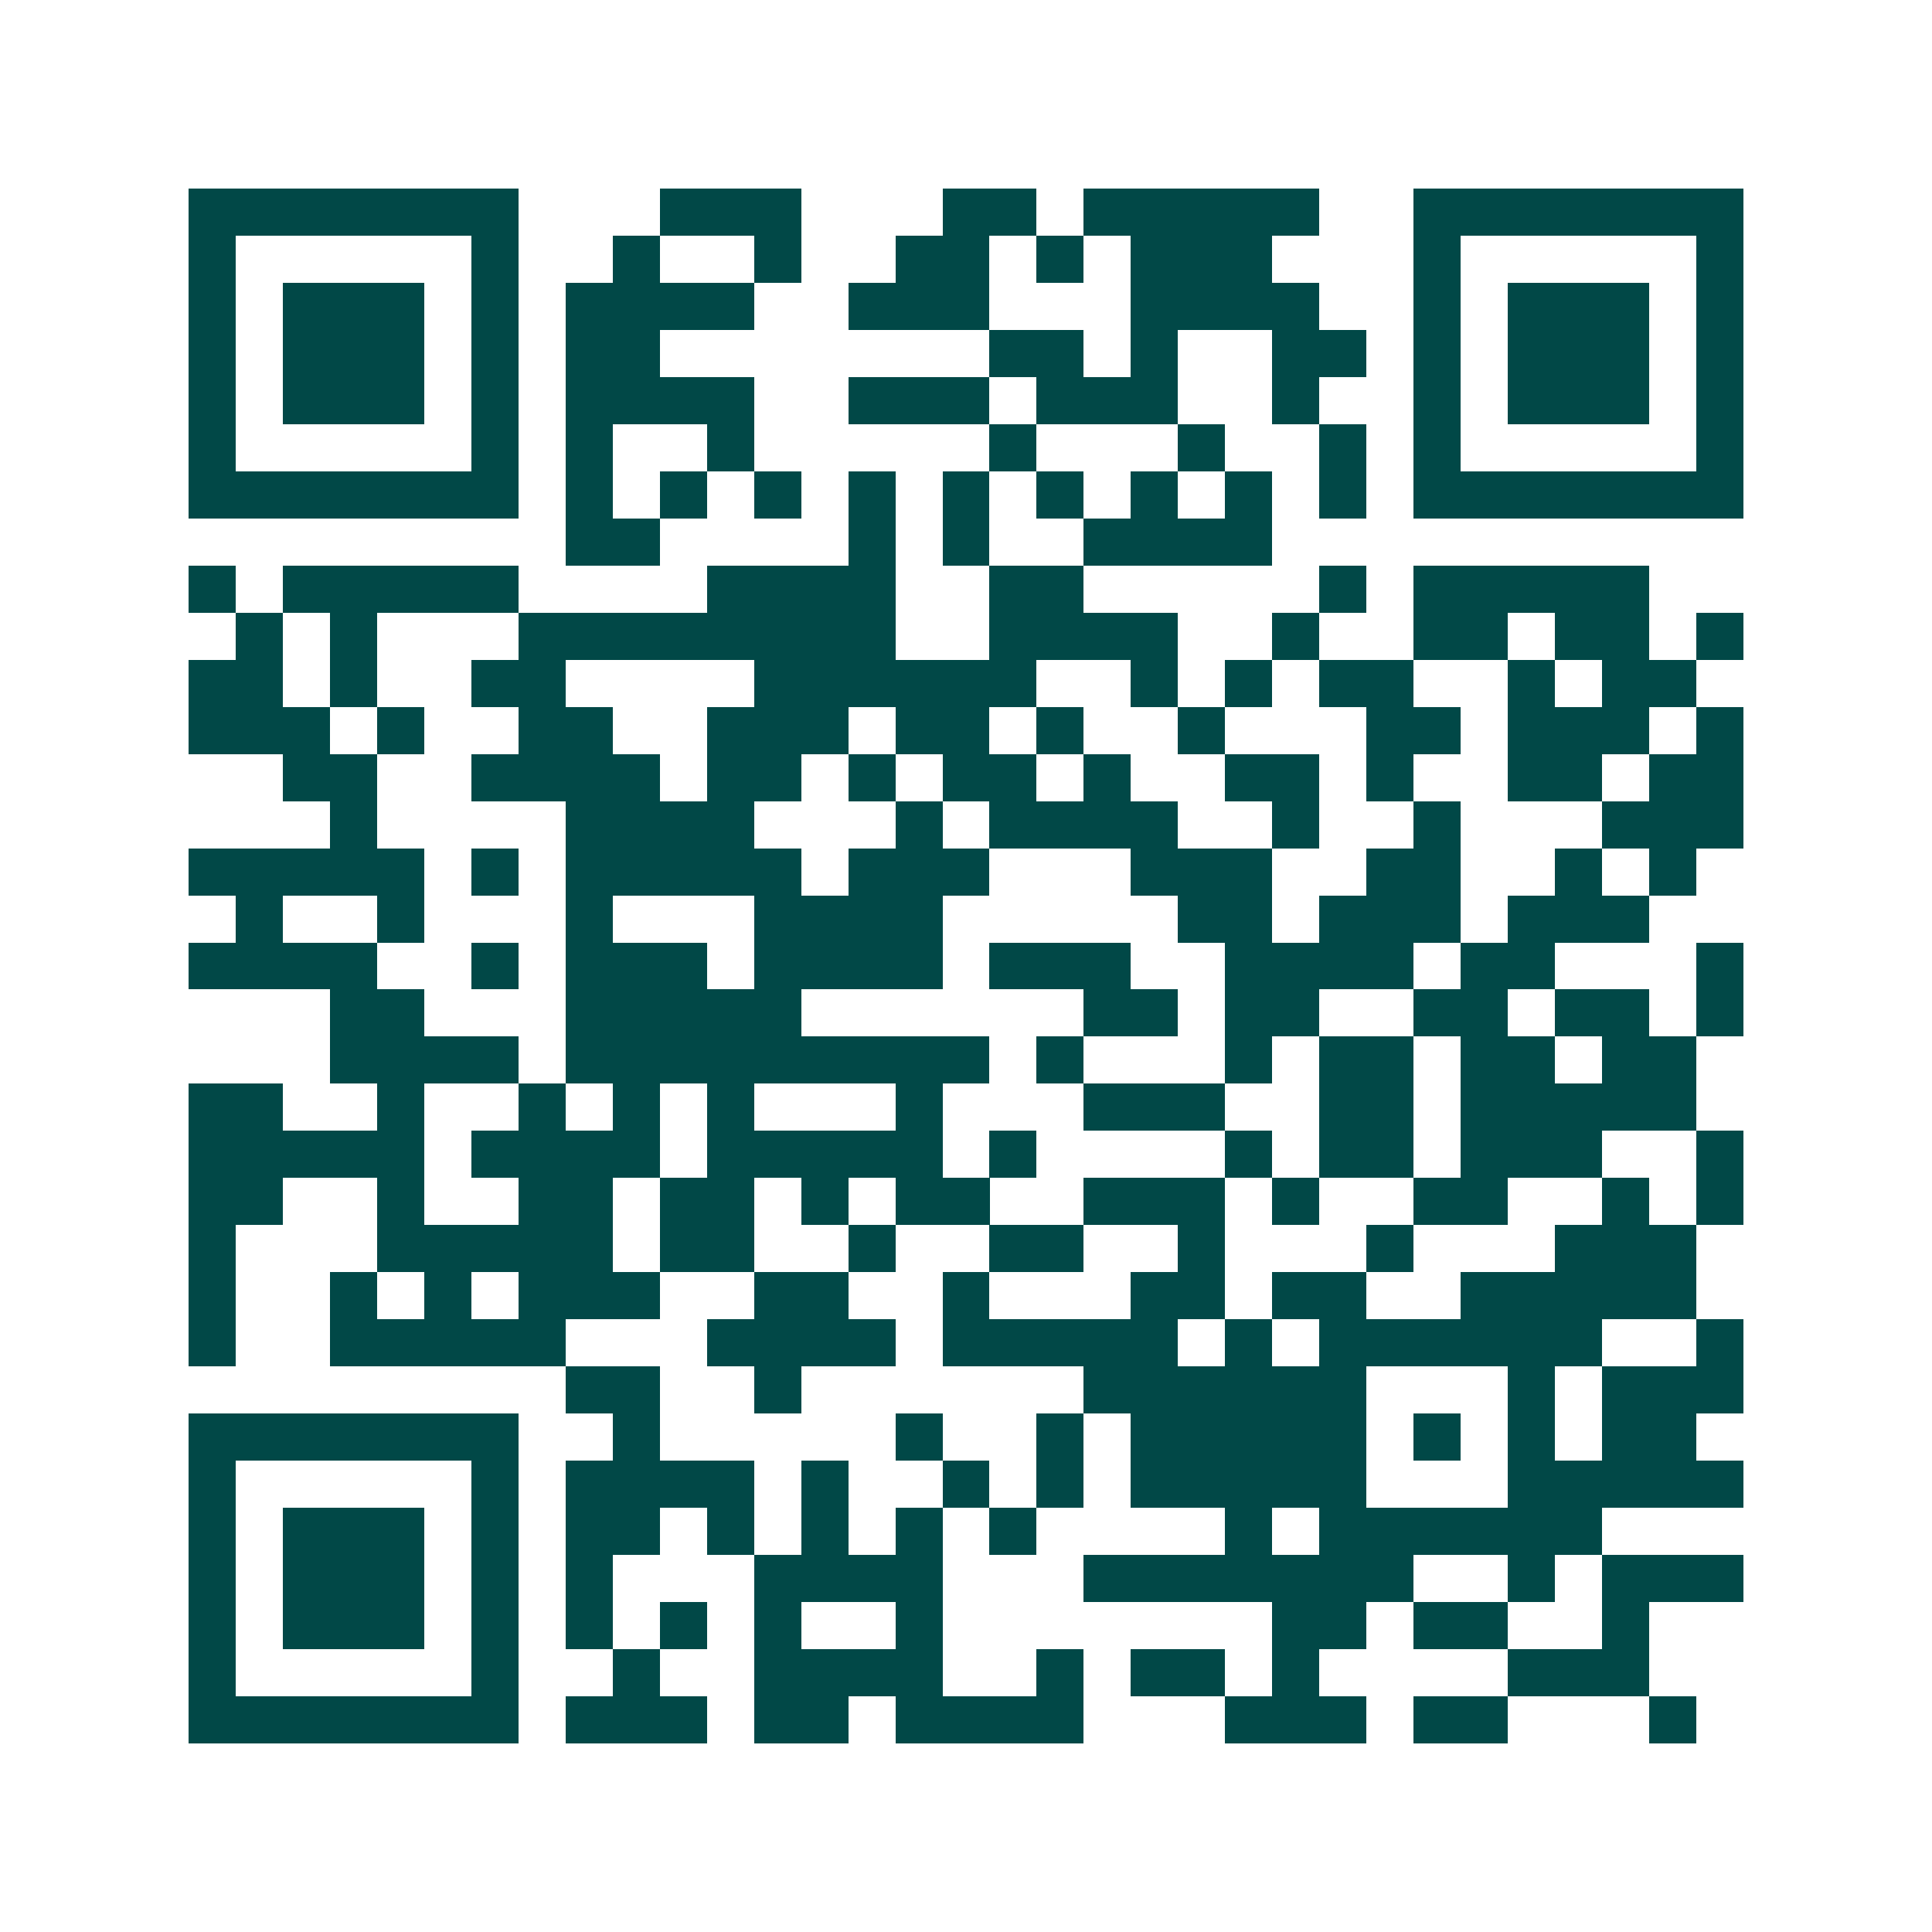 <svg xmlns="http://www.w3.org/2000/svg" width="200" height="200" viewBox="0 0 41 41" shape-rendering="crispEdges"><path fill="#ffffff" d="M0 0h41v41H0z"/><path stroke="#014847" d="M4 4.5h7m3 0h3m3 0h2m1 0h5m2 0h7M4 5.5h1m5 0h1m2 0h1m2 0h1m2 0h2m1 0h1m1 0h3m3 0h1m5 0h1M4 6.5h1m1 0h3m1 0h1m1 0h4m2 0h3m3 0h4m2 0h1m1 0h3m1 0h1M4 7.5h1m1 0h3m1 0h1m1 0h2m7 0h2m1 0h1m2 0h2m1 0h1m1 0h3m1 0h1M4 8.5h1m1 0h3m1 0h1m1 0h4m2 0h3m1 0h3m2 0h1m2 0h1m1 0h3m1 0h1M4 9.5h1m5 0h1m1 0h1m2 0h1m5 0h1m3 0h1m2 0h1m1 0h1m5 0h1M4 10.5h7m1 0h1m1 0h1m1 0h1m1 0h1m1 0h1m1 0h1m1 0h1m1 0h1m1 0h1m1 0h7M12 11.5h2m4 0h1m1 0h1m2 0h4M4 12.5h1m1 0h5m4 0h4m2 0h2m5 0h1m1 0h5M5 13.5h1m1 0h1m3 0h8m2 0h4m2 0h1m2 0h2m1 0h2m1 0h1M4 14.5h2m1 0h1m2 0h2m4 0h6m2 0h1m1 0h1m1 0h2m2 0h1m1 0h2M4 15.5h3m1 0h1m2 0h2m2 0h3m1 0h2m1 0h1m2 0h1m3 0h2m1 0h3m1 0h1M6 16.5h2m2 0h4m1 0h2m1 0h1m1 0h2m1 0h1m2 0h2m1 0h1m2 0h2m1 0h2M7 17.5h1m4 0h4m3 0h1m1 0h4m2 0h1m2 0h1m3 0h3M4 18.5h5m1 0h1m1 0h5m1 0h3m3 0h3m2 0h2m2 0h1m1 0h1M5 19.5h1m2 0h1m3 0h1m3 0h4m5 0h2m1 0h3m1 0h3M4 20.5h4m2 0h1m1 0h3m1 0h4m1 0h3m2 0h4m1 0h2m3 0h1M7 21.5h2m3 0h5m6 0h2m1 0h2m2 0h2m1 0h2m1 0h1M7 22.5h4m1 0h9m1 0h1m3 0h1m1 0h2m1 0h2m1 0h2M4 23.5h2m2 0h1m2 0h1m1 0h1m1 0h1m3 0h1m3 0h3m2 0h2m1 0h5M4 24.5h5m1 0h4m1 0h5m1 0h1m4 0h1m1 0h2m1 0h3m2 0h1M4 25.5h2m2 0h1m2 0h2m1 0h2m1 0h1m1 0h2m2 0h3m1 0h1m2 0h2m2 0h1m1 0h1M4 26.5h1m3 0h5m1 0h2m2 0h1m2 0h2m2 0h1m3 0h1m3 0h3M4 27.5h1m2 0h1m1 0h1m1 0h3m2 0h2m2 0h1m3 0h2m1 0h2m2 0h5M4 28.5h1m2 0h5m3 0h4m1 0h5m1 0h1m1 0h6m2 0h1M12 29.5h2m2 0h1m6 0h6m3 0h1m1 0h3M4 30.5h7m2 0h1m5 0h1m2 0h1m1 0h5m1 0h1m1 0h1m1 0h2M4 31.5h1m5 0h1m1 0h4m1 0h1m2 0h1m1 0h1m1 0h5m3 0h5M4 32.5h1m1 0h3m1 0h1m1 0h2m1 0h1m1 0h1m1 0h1m1 0h1m4 0h1m1 0h6M4 33.5h1m1 0h3m1 0h1m1 0h1m3 0h4m3 0h7m2 0h1m1 0h3M4 34.5h1m1 0h3m1 0h1m1 0h1m1 0h1m1 0h1m2 0h1m7 0h2m1 0h2m2 0h1M4 35.5h1m5 0h1m2 0h1m2 0h4m2 0h1m1 0h2m1 0h1m4 0h3M4 36.5h7m1 0h3m1 0h2m1 0h4m3 0h3m1 0h2m3 0h1"/></svg>
